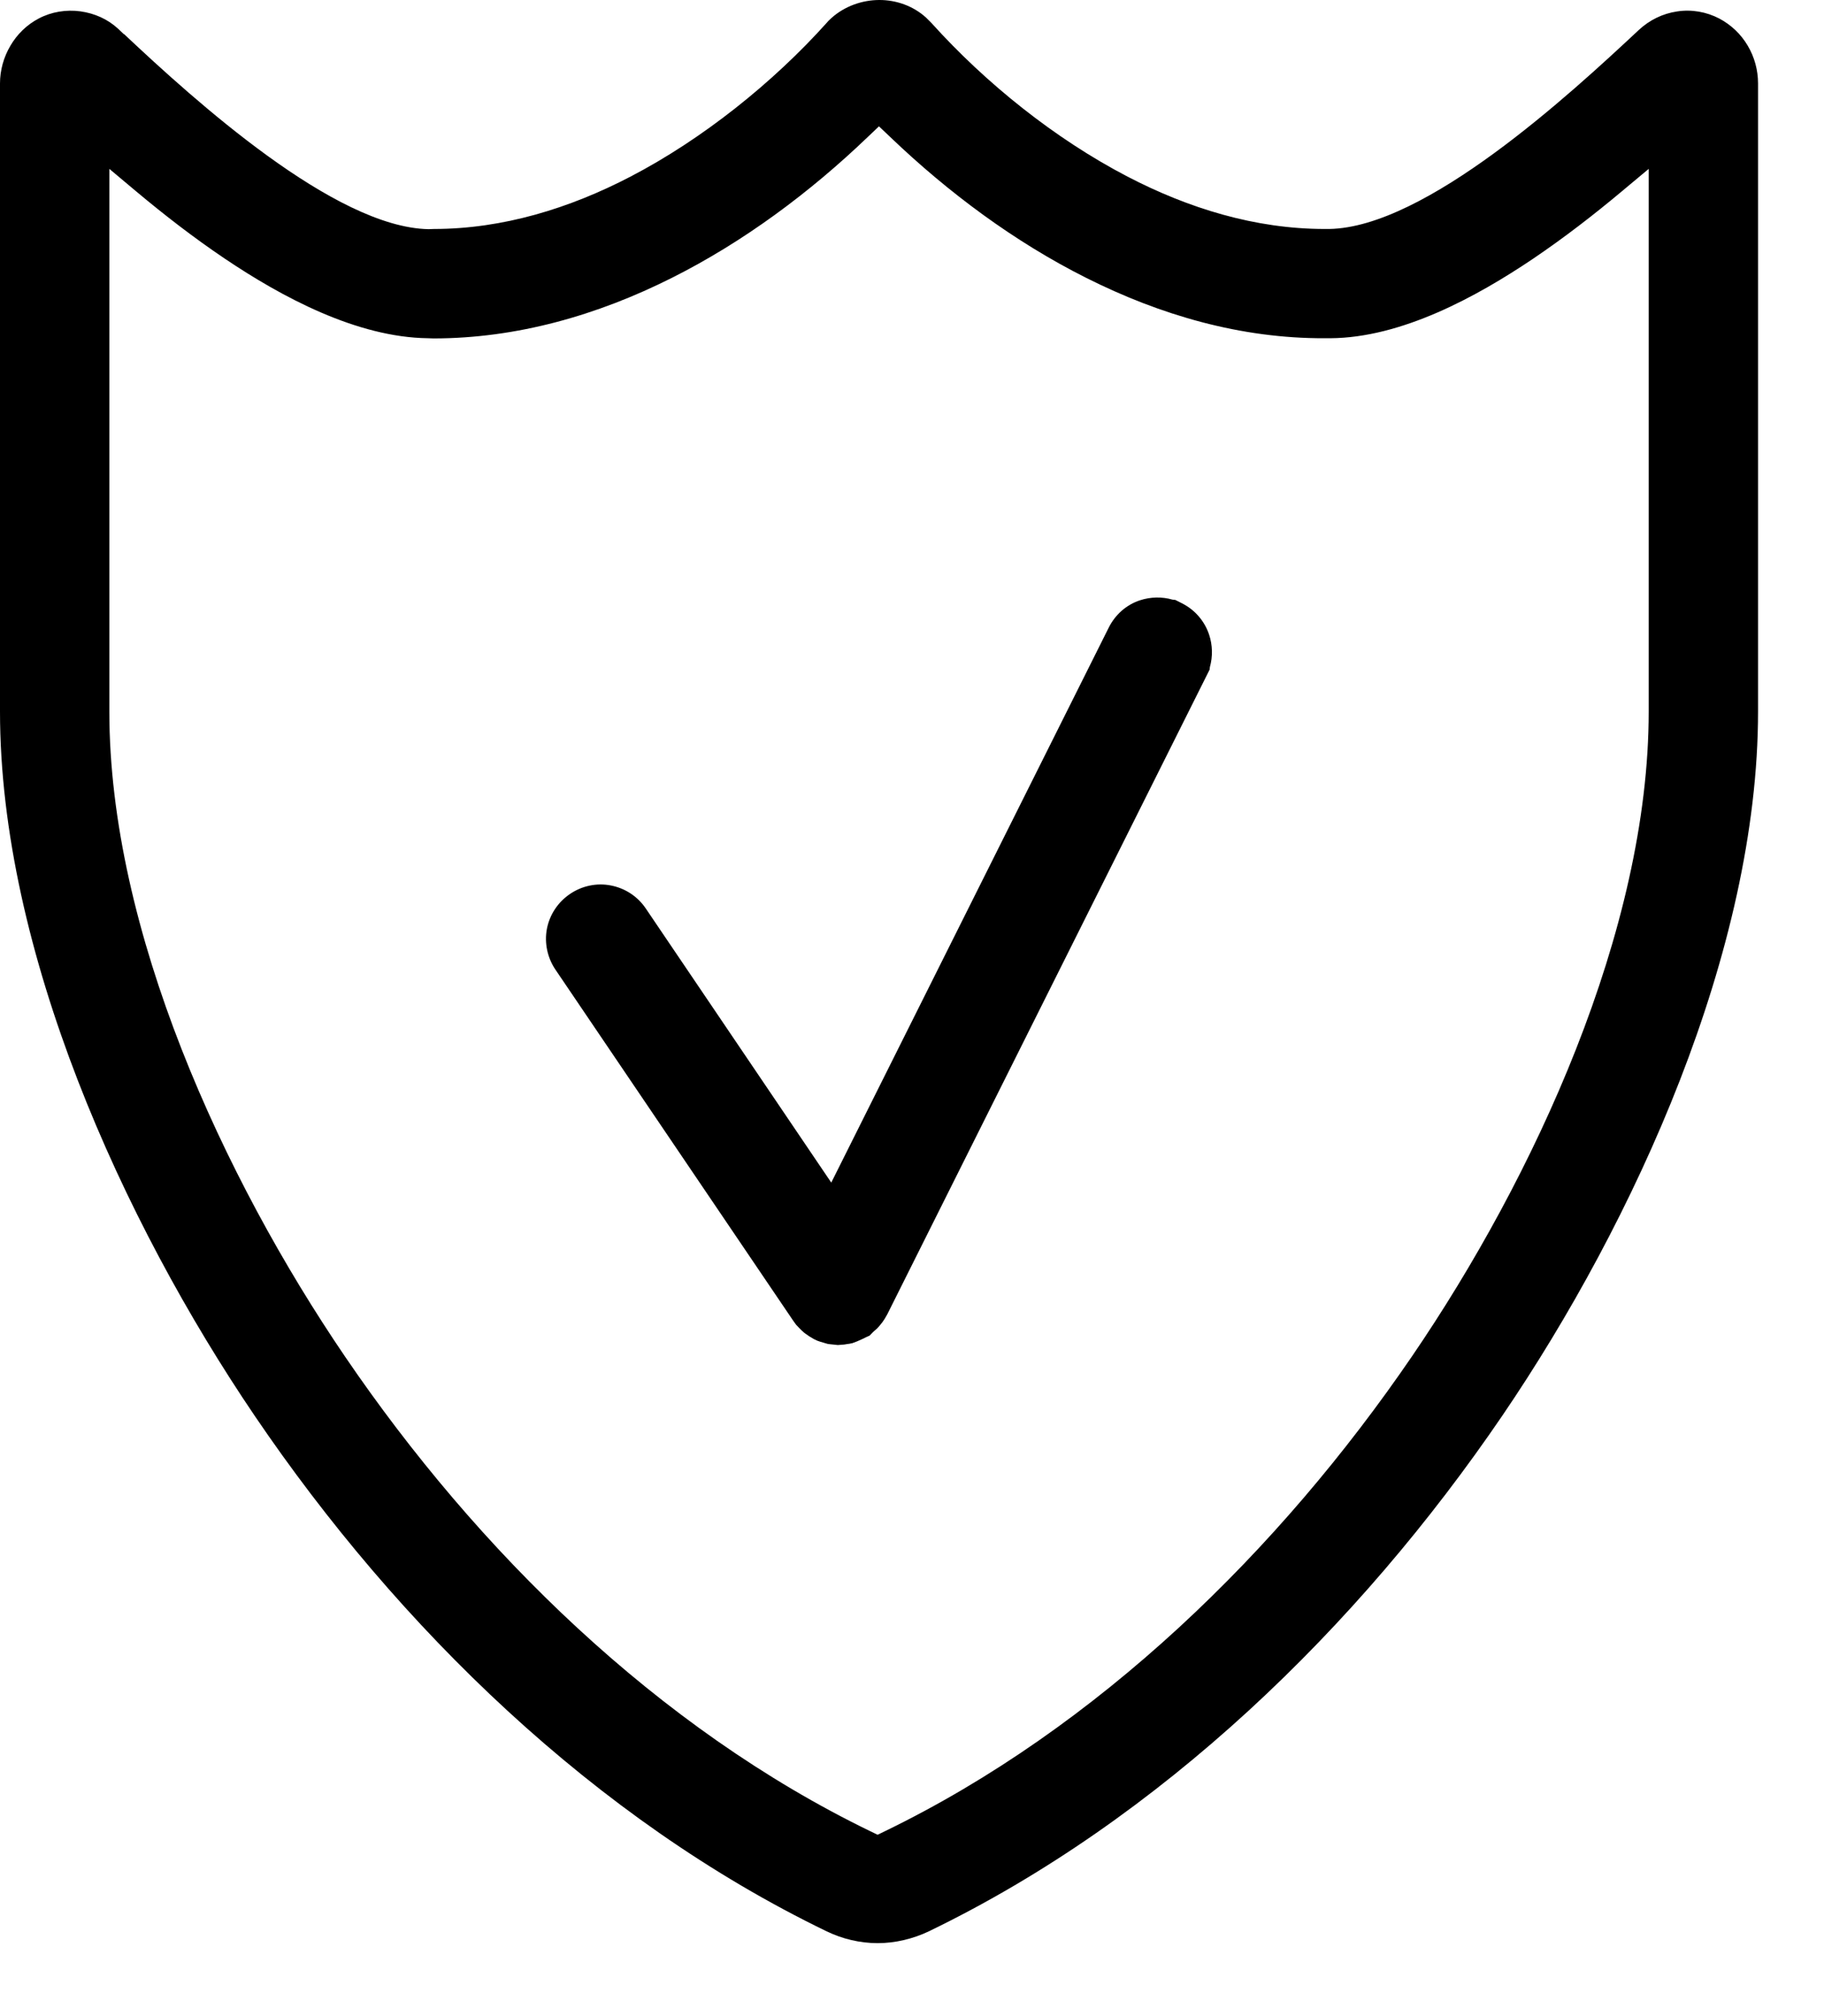 <?xml version="1.0" encoding="UTF-8"?>
<svg width="19px" height="21px" viewBox="0 0 19 21" version="1.1" xmlns="http://www.w3.org/2000/svg" xmlns:xlink="http://www.w3.org/1999/xlink">
    <!-- Generator: Sketch 58 (84663) - https://sketch.com -->
    <title>Fill 1</title>
    <desc>Created with Sketch.</desc>
    <g id="Page-1" stroke="none" stroke-width="1" fill="none" fill-rule="evenodd">
        <g id="100_garrantee" transform="translate(-71, -70)" fill="#000000">
            <path d="M72.291,70.354 L72.29,70.356 L72.232,70.301 C72.122,70.199 71.986,70.139 71.837,70.118 C71.689,70.098 71.535,70.123 71.403,70.193 C71.279,70.258 71.178,70.357 71.108,70.477 C71.038,70.596 71,70.731 71,70.869 L71,77.41 C71,79.903 72.275,82.716 73.655,84.75 C75.149,86.952 77.2,88.951 79.611,90.117 C79.693,90.156 79.78,90.188 79.869,90.208 C79.958,90.229 80.05,90.24 80.142,90.24 C80.234,90.24 80.325,90.229 80.415,90.208 C80.504,90.187 80.592,90.157 80.675,90.117 C83.09,88.949 85.148,86.95 86.649,84.746 C88.031,82.715 89.313,79.903 89.313,77.41 L89.313,70.869 C89.313,70.731 89.276,70.594 89.205,70.475 C89.135,70.356 89.032,70.258 88.909,70.193 C88.775,70.123 88.62,70.096 88.471,70.119 C88.319,70.141 88.18,70.21 88.069,70.314 C87.355,70.982 85.85,72.369 84.846,72.385 L84.798,72.385 C84.077,72.385 83.38,72.17 82.744,71.839 C81.991,71.447 81.27,70.869 80.703,70.24 L80.645,70.182 C80.512,70.062 80.336,69.999 80.157,70 C79.978,70.001 79.8,70.065 79.665,70.184 L79.653,70.195 L79.628,70.219 L79.614,70.235 C79.052,70.862 78.316,71.45 77.569,71.839 C76.934,72.17 76.237,72.385 75.52,72.385 L75.464,72.387 C74.488,72.369 73.032,71.051 72.291,70.354 Z M80.274,71.428 C80.877,72.005 81.567,72.519 82.314,72.894 C83.088,73.283 83.927,73.527 84.799,73.523 L84.857,73.523 C85.595,73.519 86.375,73.096 86.974,72.692 C87.293,72.476 87.599,72.24 87.894,71.993 L88.174,71.759 L88.174,77.41 C88.174,79.692 86.977,82.269 85.71,84.125 C84.326,86.151 82.439,87.997 80.216,89.075 L80.142,89.111 L80.067,89.075 C77.851,88 75.971,86.153 74.594,84.13 C73.328,82.27 72.139,79.693 72.139,77.41 L72.139,71.759 L72.418,71.993 C72.713,72.24 73.018,72.476 73.337,72.691 C73.936,73.095 74.717,73.514 75.457,73.523 L75.515,73.525 C76.385,73.525 77.225,73.283 77.999,72.894 C78.746,72.519 79.436,72.005 80.038,71.428 L80.156,71.316 L80.274,71.428 Z M80.058,83.912 L80.096,83.873 C80.11,83.861 80.124,83.849 80.136,83.838 C80.156,83.818 80.173,83.795 80.191,83.773 C80.197,83.764 80.204,83.754 80.216,83.736 L80.242,83.691 L83.6,76.975 L83.603,76.948 C83.634,76.838 83.631,76.719 83.595,76.611 C83.548,76.469 83.446,76.351 83.312,76.284 L83.243,76.249 L83.214,76.246 C83.104,76.214 82.986,76.217 82.877,76.252 C82.732,76.299 82.615,76.404 82.548,76.54 L79.659,82.318 L77.727,79.463 C77.642,79.337 77.512,79.252 77.363,79.223 C77.216,79.194 77.061,79.227 76.937,79.312 C76.812,79.397 76.726,79.526 76.697,79.674 C76.669,79.822 76.702,79.976 76.786,80.1 L79.26,83.753 L79.293,83.799 L79.319,83.826 C79.338,83.847 79.357,83.865 79.376,83.881 L79.388,83.89 C79.414,83.91 79.441,83.927 79.478,83.948 C79.502,83.961 79.522,83.969 79.546,83.976 L79.621,83.998 L79.642,84.001 L79.727,84.01 L79.793,84.005 L79.817,84.001 C79.84,83.998 79.861,83.995 79.88,83.99 L79.93,83.971 L79.997,83.941 L80.016,83.931 L80.058,83.912 Z" id="Fill-1"></path>
        </g>
    </g>
</svg>